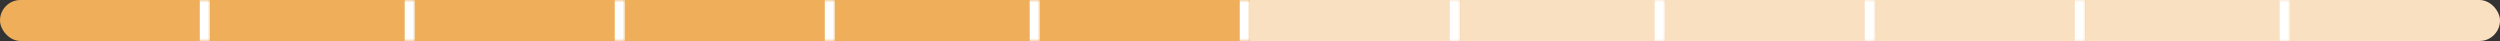 <?xml version="1.0" encoding="UTF-8"?> <svg xmlns="http://www.w3.org/2000/svg" width="488" height="8" viewBox="0 0 488 8" fill="none"><rect x="0" y="0" width="488" height="8" fill="#333333" stroke="none"/> <g clip-path="url(#clip0_13_20874)"> <mask id="path-2-inside-1_13_20874" fill="white"> <path d="M0 0H41V8H0V0Z"></path> </mask> <path d="M0 0H41V8H0V0Z" fill="#EFAF5A"></path> <path d="M39 0V8H43V0H39Z" fill="white" mask="url(#path-2-inside-1_13_20874)"></path> <mask id="path-4-inside-2_13_20874" fill="white"> <path d="M41 0H81V8H41V0Z"></path> </mask> <path d="M41 0H81V8H41V0Z" fill="#EFAF5A"></path> <path d="M79 0V8H83V0H79Z" fill="white" mask="url(#path-4-inside-2_13_20874)"></path> <mask id="path-6-inside-3_13_20874" fill="white"> <path d="M81 0H122V8H81V0Z"></path> </mask> <path d="M81 0H122V8H81V0Z" fill="#EFAF5A"></path> <path d="M120 0V8H124V0H120Z" fill="white" mask="url(#path-6-inside-3_13_20874)"></path> <mask id="path-8-inside-4_13_20874" fill="white"> <path d="M122 0H163V8H122V0Z"></path> </mask> <path d="M122 0H163V8H122V0Z" fill="#EFAF5A"></path> <path d="M161 0V8H165V0H161Z" fill="white" mask="url(#path-8-inside-4_13_20874)"></path> <mask id="path-10-inside-5_13_20874" fill="white"> <path d="M163 0H203V8H163V0Z"></path> </mask> <path d="M163 0H203V8H163V0Z" fill="#EFAF5A"></path> <path d="M201 0V8H205V0H201Z" fill="white" mask="url(#path-10-inside-5_13_20874)"></path> <mask id="path-12-inside-6_13_20874" fill="white"> <path d="M203 0H244V8H203V0Z"></path> </mask> <path d="M203 0H244V8H203V0Z" fill="#EFAF5A"></path> <path d="M242 0V8H246V0H242Z" fill="white" mask="url(#path-12-inside-6_13_20874)"></path> <mask id="path-14-inside-7_13_20874" fill="white"> <path d="M244 0H285V8H244V0Z"></path> </mask> <path d="M244 0H285V8H244V0Z" fill="#F9E0C0"></path> <path d="M283 0V8H287V0H283Z" fill="white" mask="url(#path-14-inside-7_13_20874)"></path> <mask id="path-16-inside-8_13_20874" fill="white"> <path d="M285 0H325V8H285V0Z"></path> </mask> <path d="M285 0H325V8H285V0Z" fill="#F9E0C0"></path> <path d="M323 0V8H327V0H323Z" fill="white" mask="url(#path-16-inside-8_13_20874)"></path> <mask id="path-18-inside-9_13_20874" fill="white"> <path d="M325 0H366V8H325V0Z"></path> </mask> <path d="M325 0H366V8H325V0Z" fill="#F9E0C0"></path> <path d="M364 0V8H368V0H364Z" fill="white" mask="url(#path-18-inside-9_13_20874)"></path> <mask id="path-20-inside-10_13_20874" fill="white"> <path d="M366 0H407V8H366V0Z"></path> </mask> <path d="M366 0H407V8H366V0Z" fill="#F9E0C0"></path> <path d="M405 0V8H409V0H405Z" fill="white" mask="url(#path-20-inside-10_13_20874)"></path> <mask id="path-22-inside-11_13_20874" fill="white"> <path d="M407 0H447V8H407V0Z"></path> </mask> <path d="M407 0H447V8H407V0Z" fill="#F9E0C0"></path> <path d="M445 0V8H449V0H445Z" fill="white" mask="url(#path-22-inside-11_13_20874)"></path> <rect width="41" height="8" transform="translate(447)" fill="#F9E0C0"></rect> </g> <defs> <clipPath id="clip0_13_20874"> <rect width="488" height="8" rx="4" fill="white"></rect> </clipPath> </defs> </svg> 